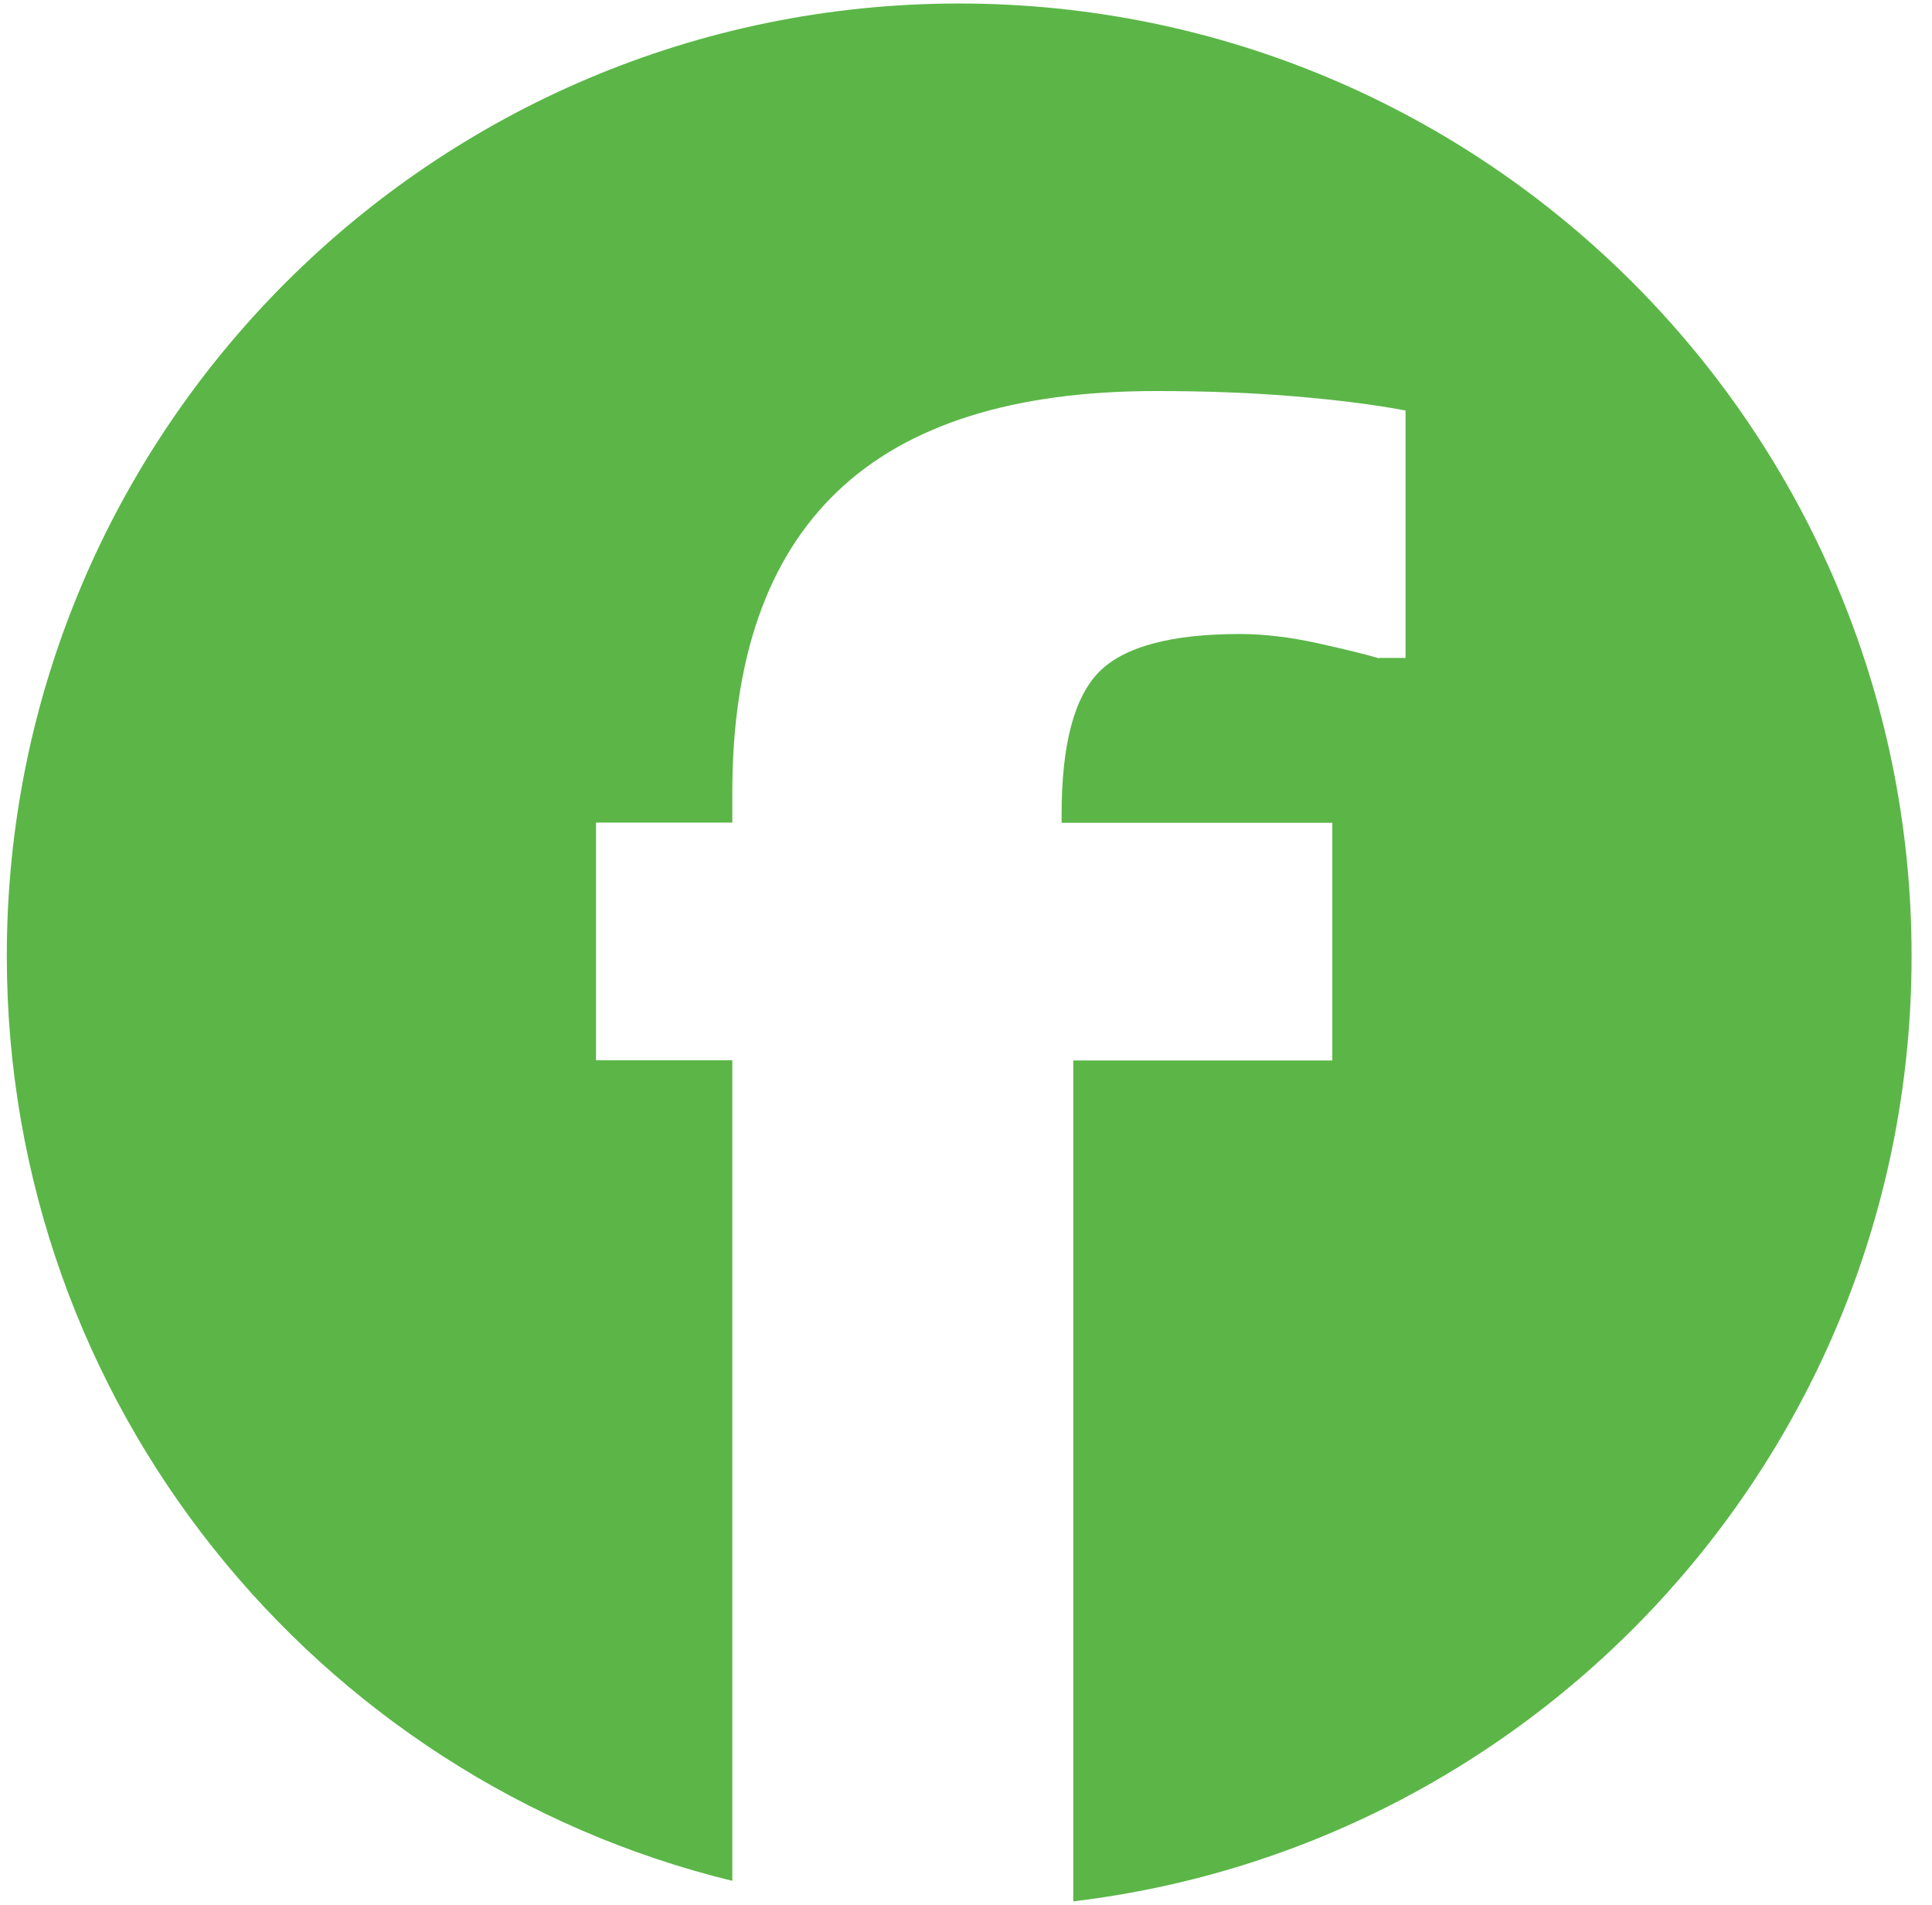 <svg width="71" height="70" viewBox="0 0 71 70" fill="none" xmlns="http://www.w3.org/2000/svg">
<path d="M50.681 24.193C50.207 24.053 49.46 23.867 48.441 23.641C47.422 23.416 46.466 23.299 45.563 23.299C43.036 23.299 41.309 23.766 40.391 24.691C39.473 25.625 39.014 27.367 39.014 29.918V30.237H48.962V38.971H39.442V69.872C56.794 67.803 70.25 53.041 70.25 35.129C70.25 15.801 54.578 0.129 35.25 0.129C15.922 0.129 0.25 15.801 0.25 35.129C0.25 51.587 11.605 65.385 26.912 69.118V38.963H21.903V30.229H26.912V29.117C26.912 24.201 28.203 20.515 30.778 18.057C33.352 15.599 37.257 14.37 42.483 14.37C44.296 14.37 45.991 14.432 47.57 14.565C49.141 14.697 50.502 14.868 51.653 15.086V24.178H50.689" fill="#5BB647"/>
</svg>
